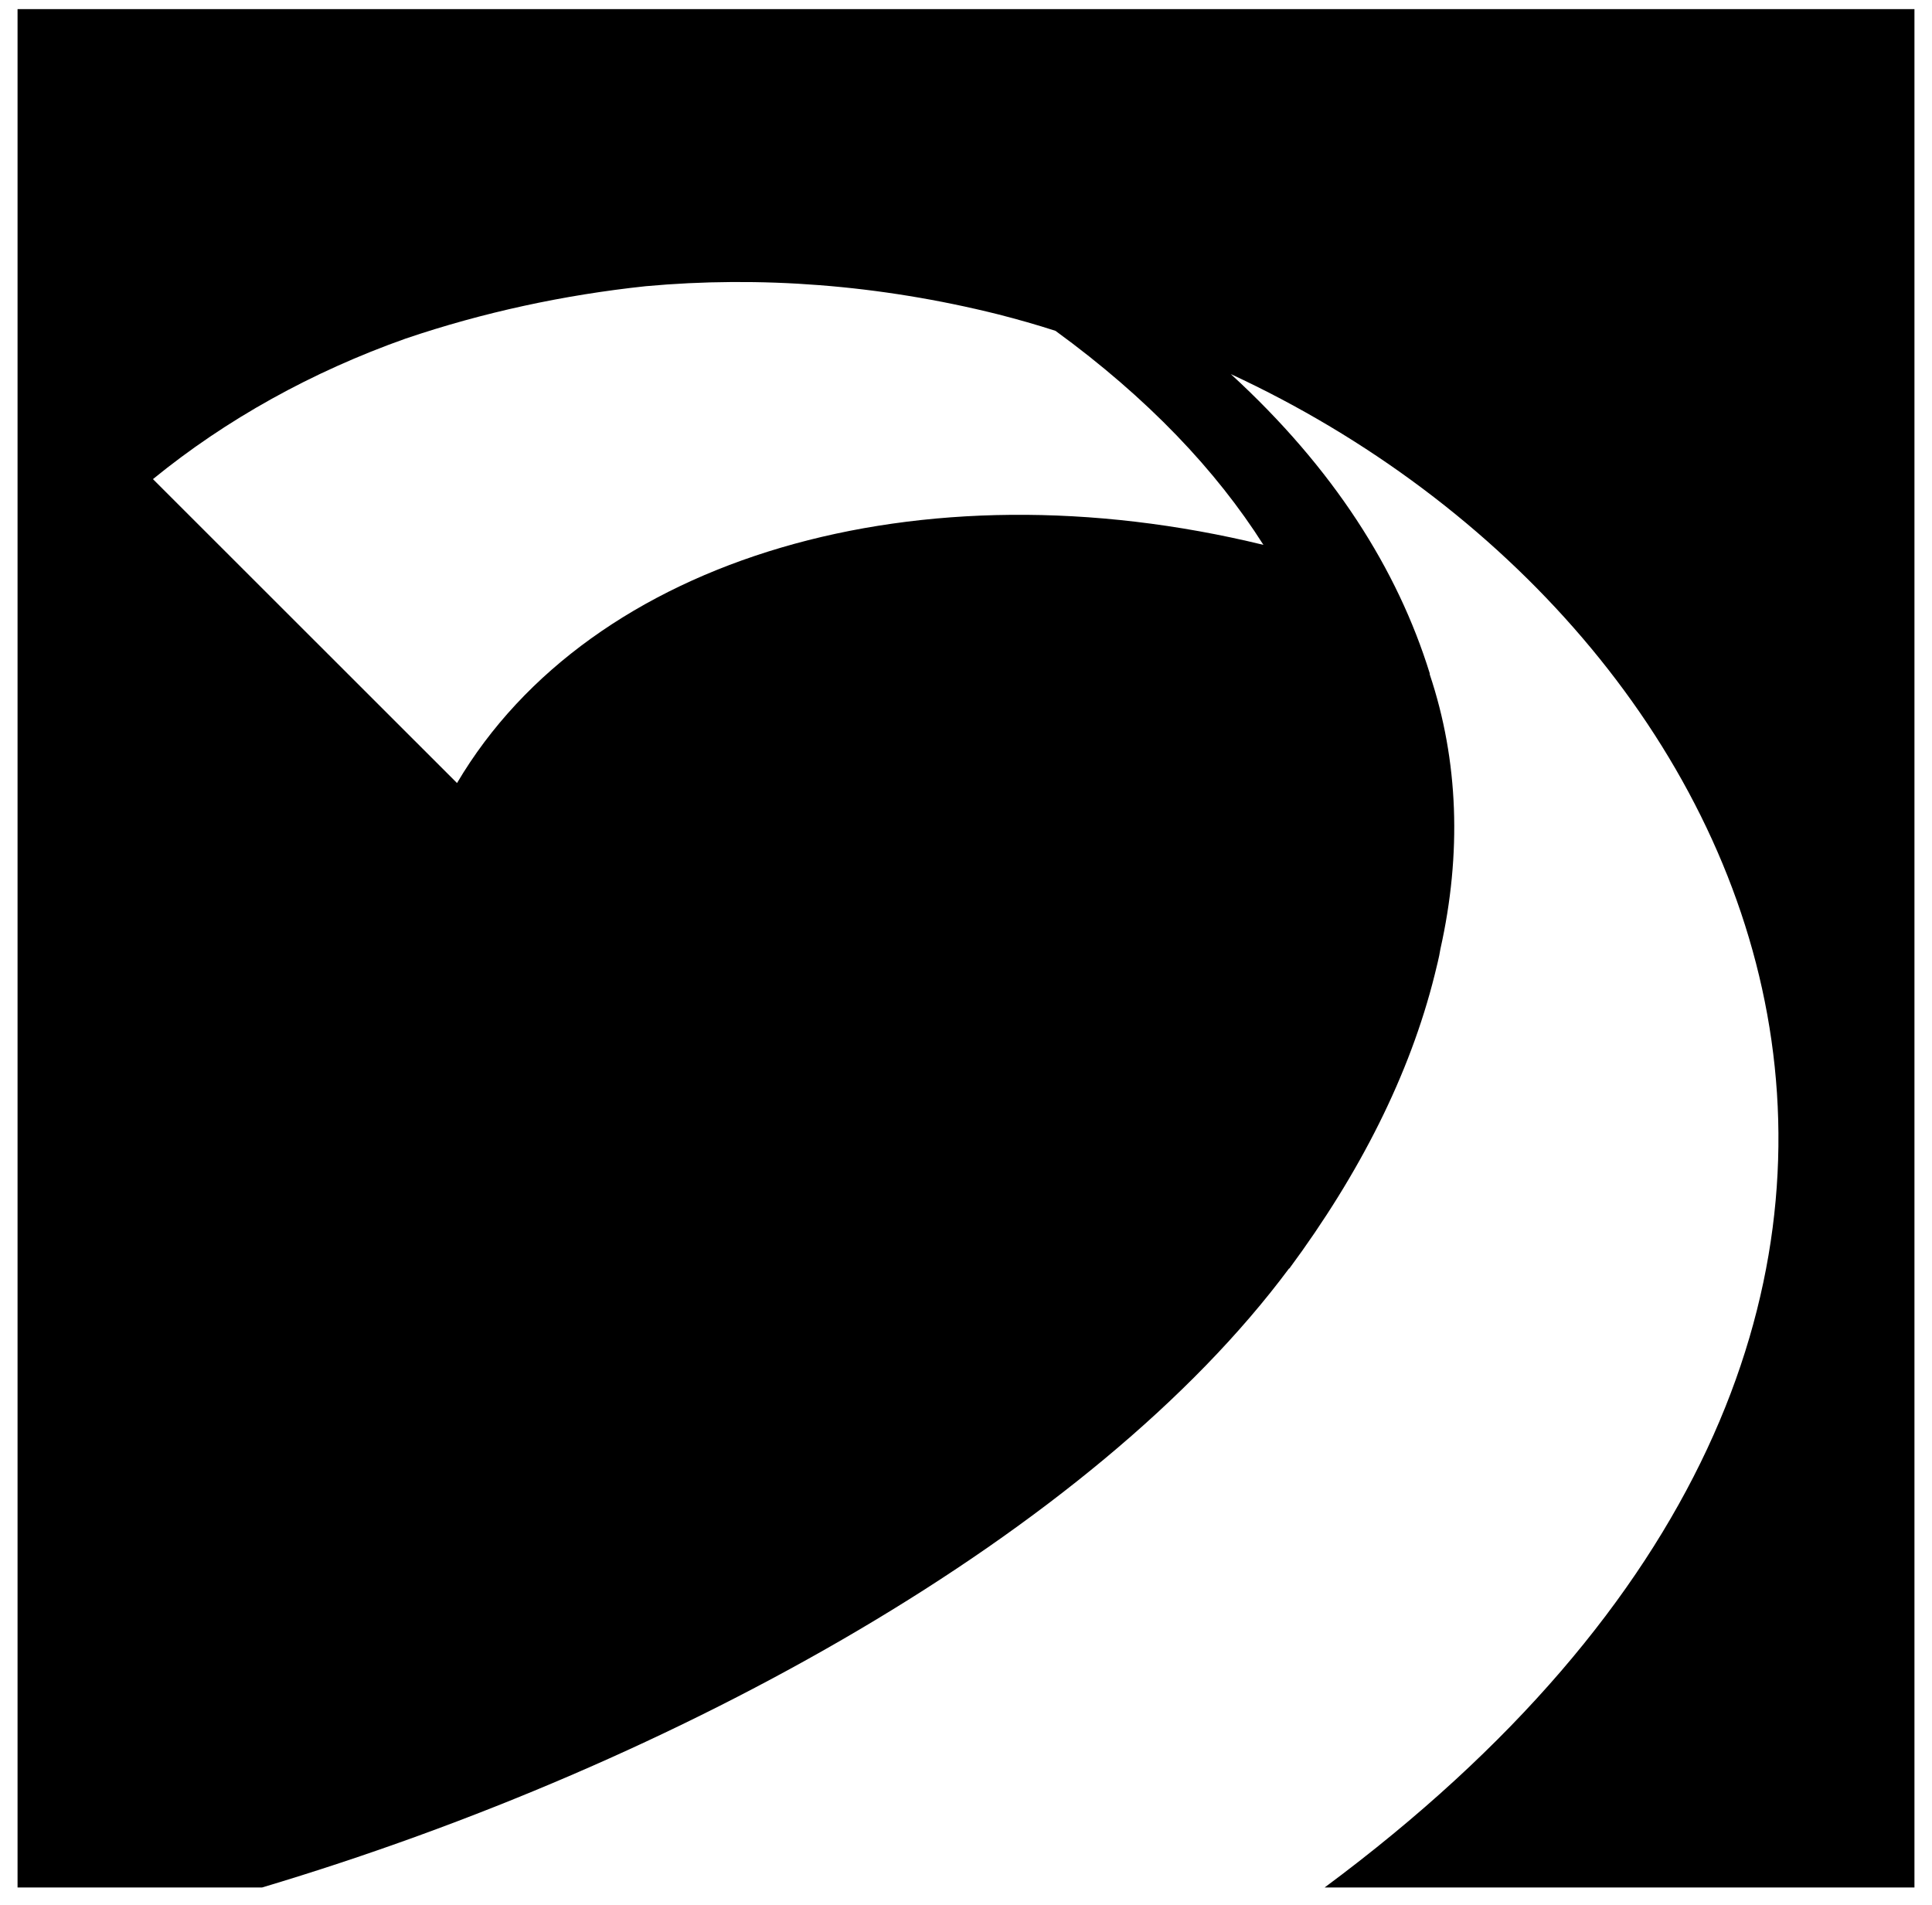 <svg width="72" height="71" viewBox="0 0 72 71" fill="none" xmlns="http://www.w3.org/2000/svg">
<path d="M15.122 12.616C17.999 11.641 21.011 10.991 24.061 10.666C28.301 10.278 32.752 10.603 37.203 11.716C37.934 11.903 38.641 12.104 39.335 12.329C42.782 14.841 45.323 17.529 47.084 20.305C34.252 17.179 22.015 20.742 17.032 29.181L5.7 17.855C8.428 15.629 11.626 13.854 15.122 12.616ZM48.051 47.272C50.667 43.734 52.539 40.059 53.468 36.32C53.543 35.995 53.63 35.695 53.679 35.37C54.473 31.82 54.361 28.356 53.282 25.131V25.093C52.08 21.218 49.7 17.454 45.869 13.941C66.213 23.368 77.669 49.348 49.365 70.339H71.346V0.339H0.654V70.339H9.767C25.338 65.688 40.736 57.087 48.038 47.272H48.051Z" fill="black"/>
</svg>
